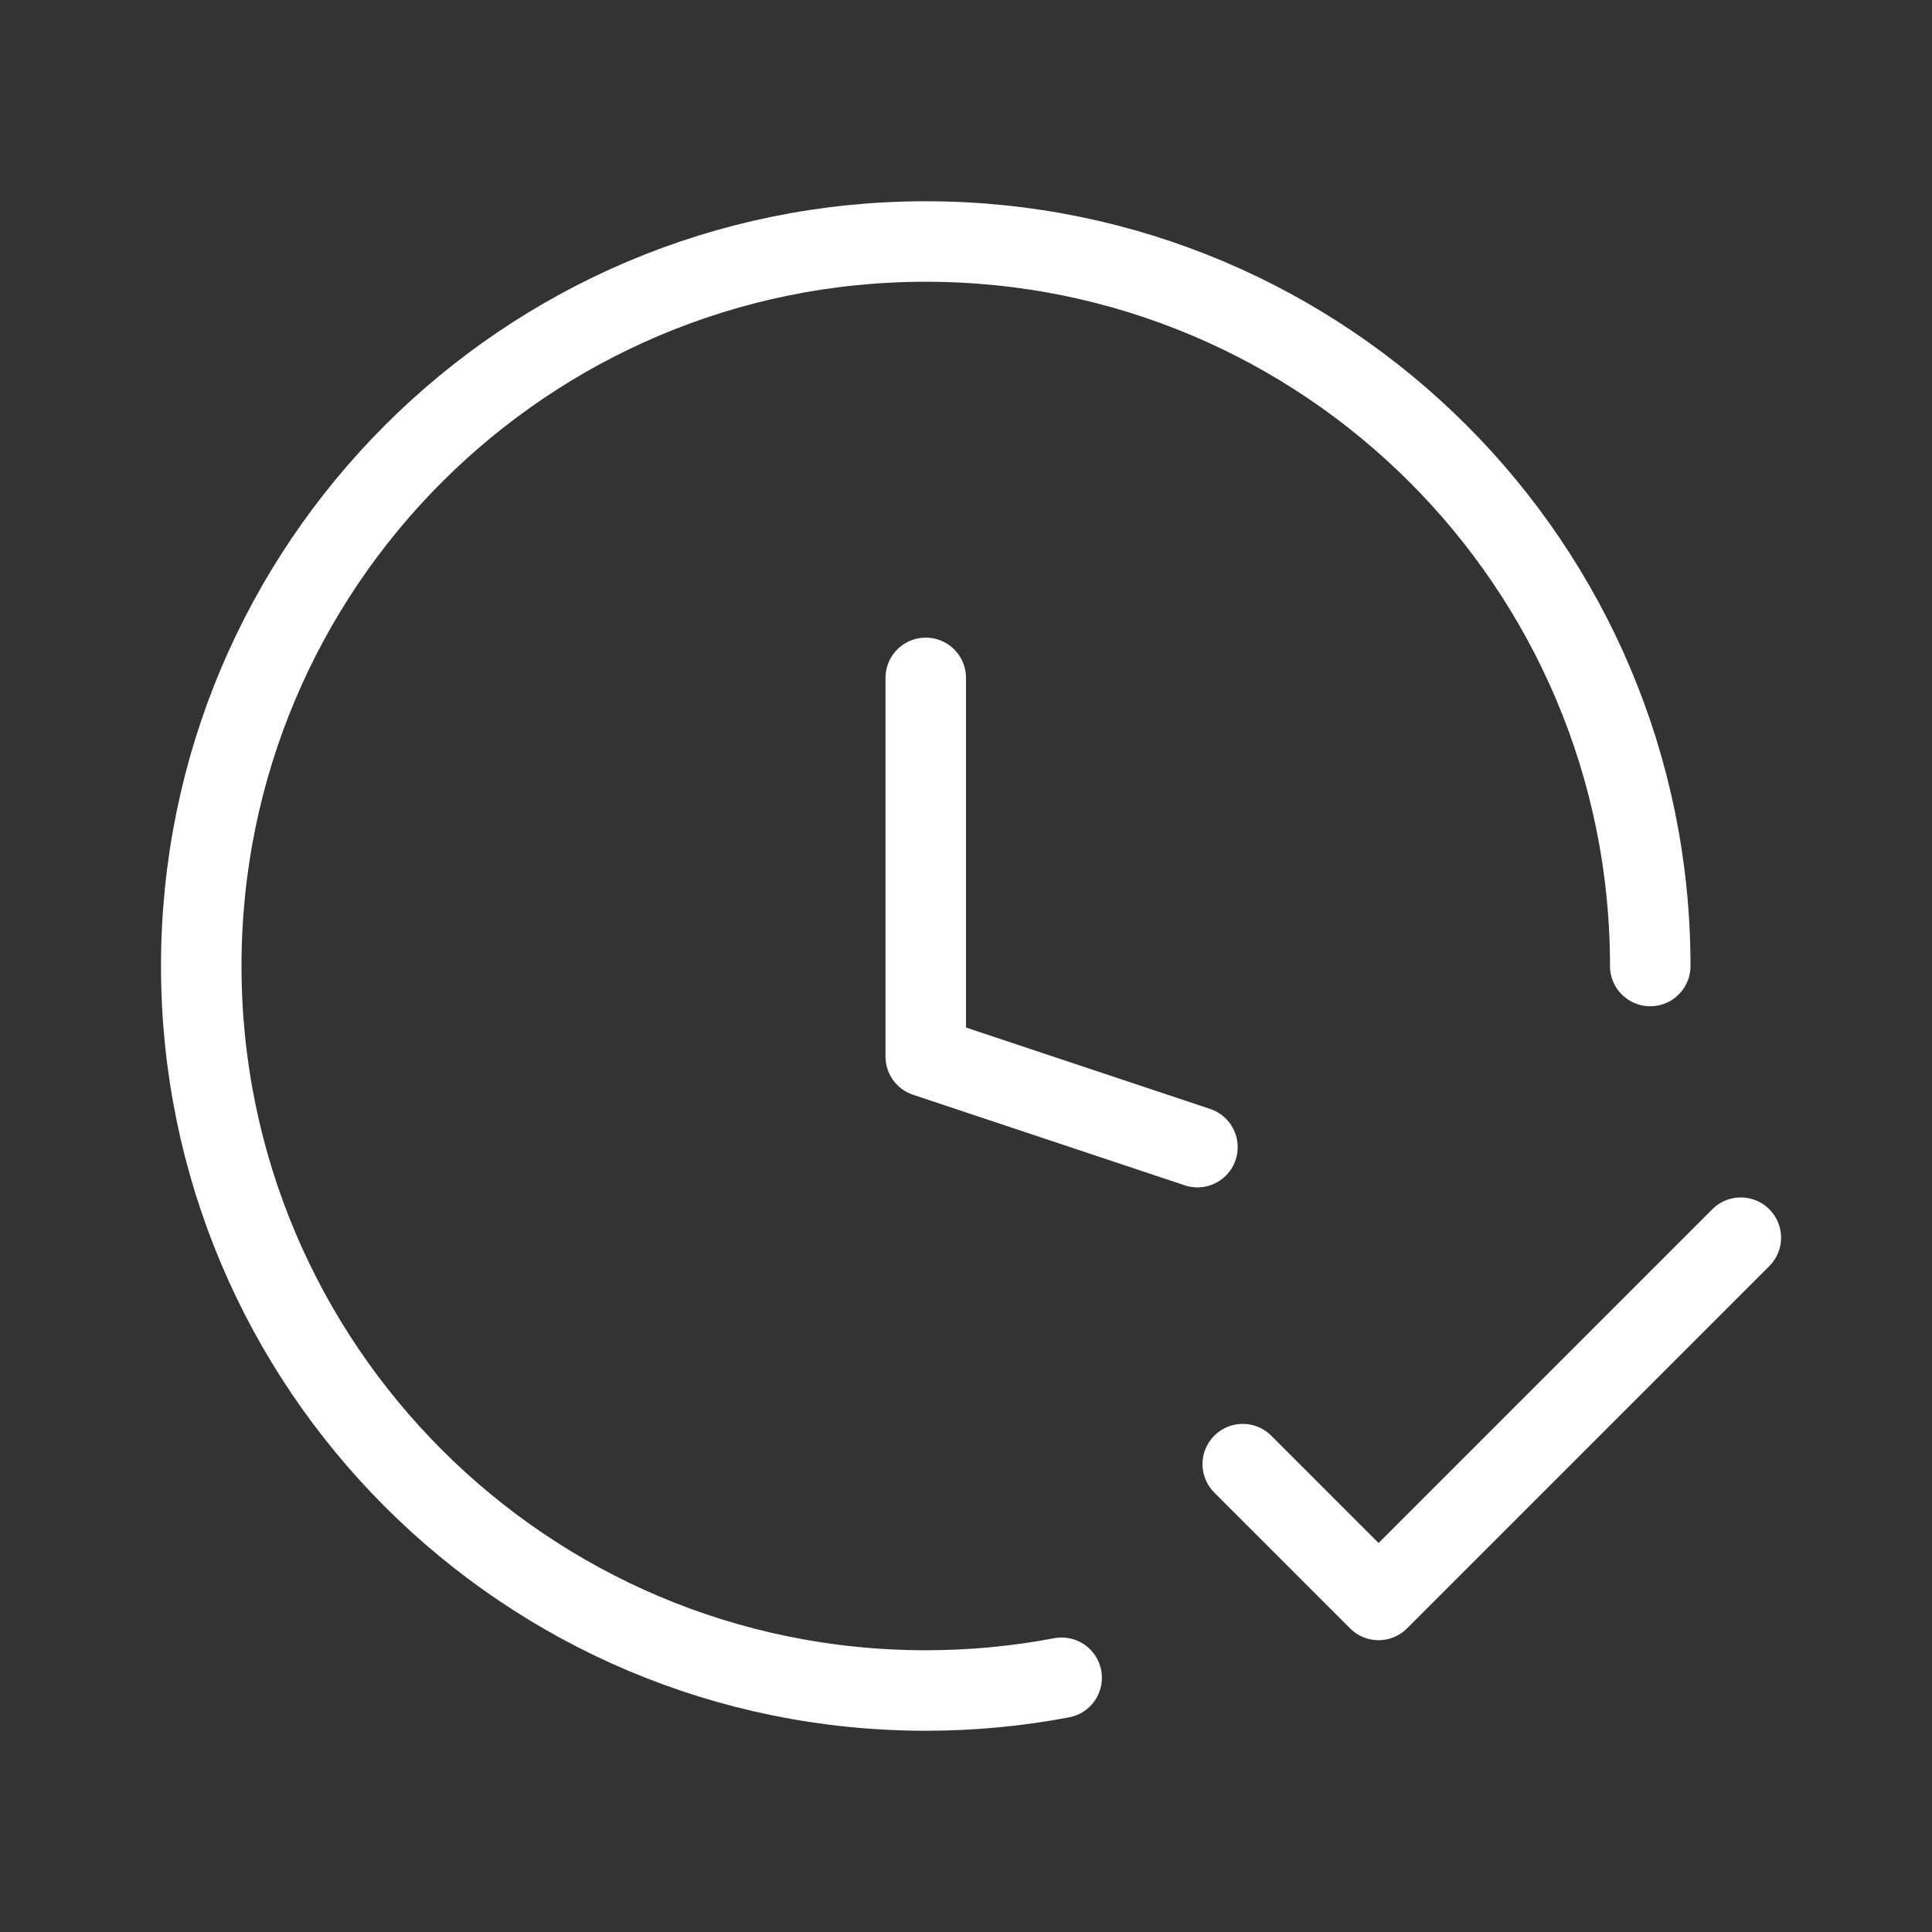<?xml version="1.0" encoding="UTF-8"?> <svg xmlns="http://www.w3.org/2000/svg" width="24" height="24" viewBox="0 0 24 24" fill="none"><rect x="0" y="0" width="24" height="24" fill="#333333" stroke="none"/><path d="M14.875 14.25L11.5 13.125V8.421M20.5 12C20.5 7.029 16.471 3 11.5 3C6.529 3 2.5 7.029 2.5 12C2.5 16.971 6.529 21 11.5 21C12.077 21 12.641 20.946 13.188 20.842M15.438 18.188L17.125 19.875L21.625 15.375" stroke="white" stroke-linecap="round" stroke-linejoin="round"></path></svg> 